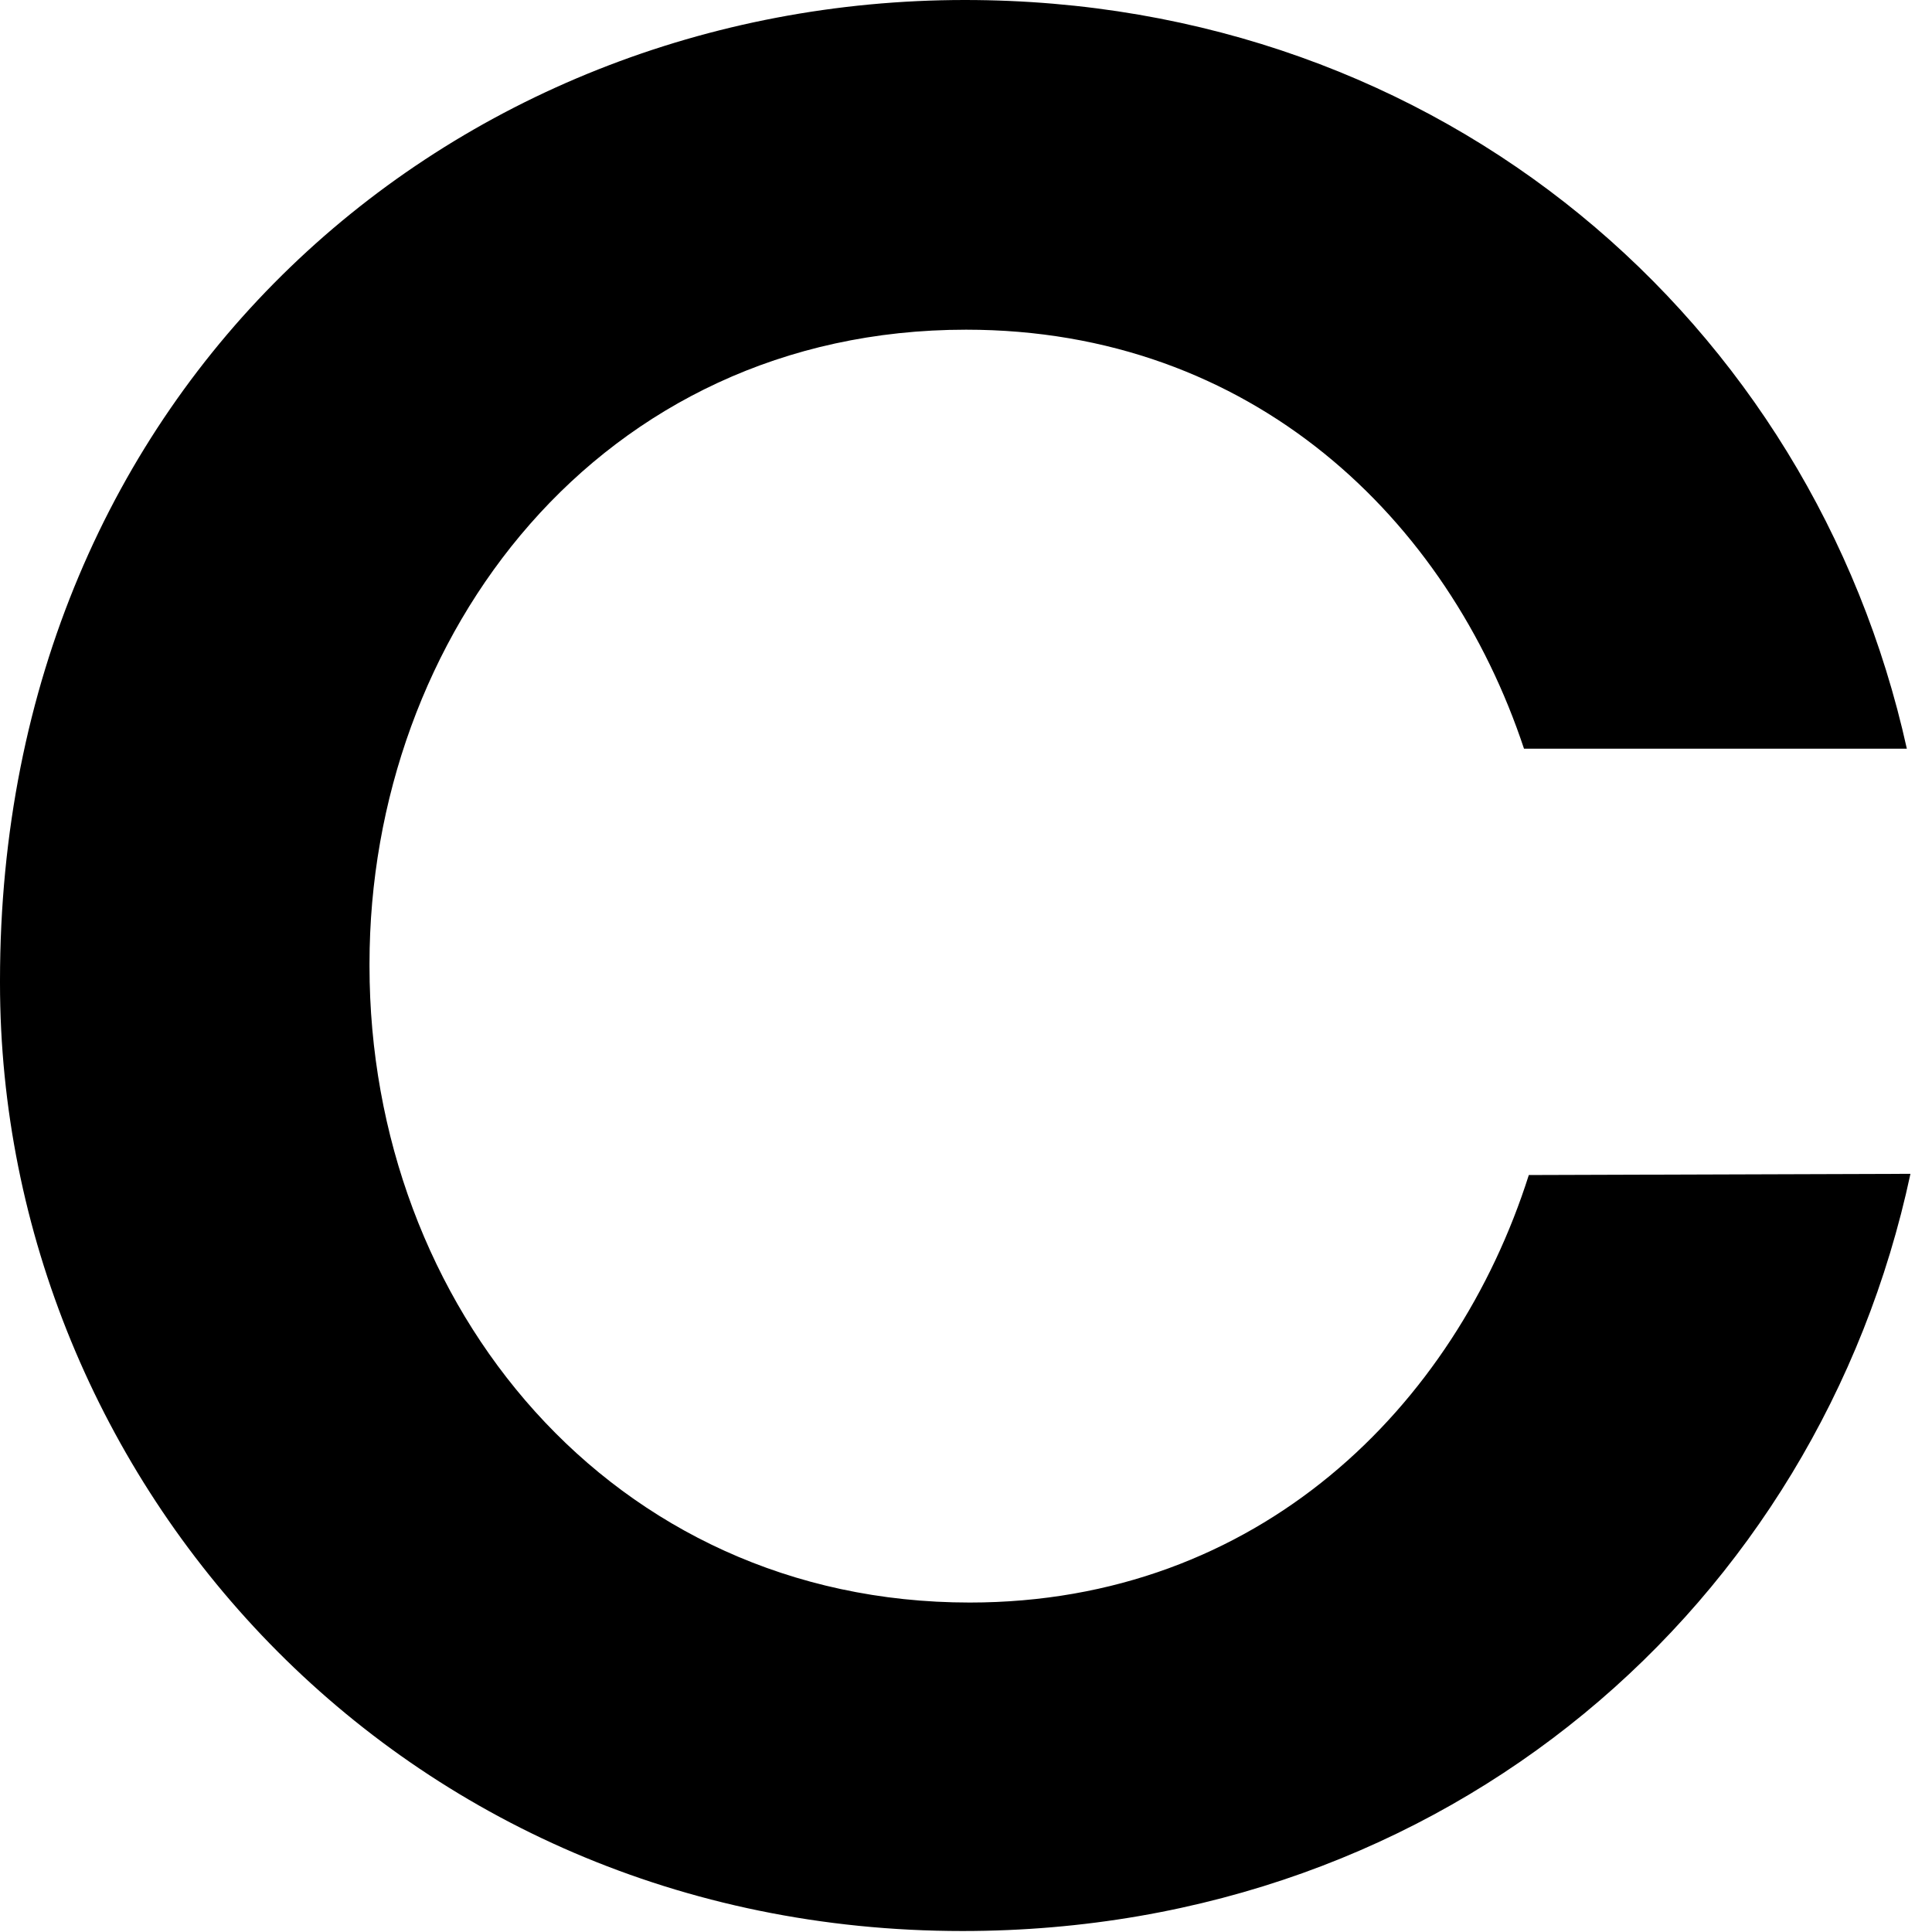 <?xml version="1.0" encoding="utf-8"?>
<svg xmlns="http://www.w3.org/2000/svg" fill="none" height="100%" overflow="visible" preserveAspectRatio="none" style="display: block;" viewBox="0 0 51 51" width="100%">
<path d="M40.357 31.018C38.413 37.138 33.217 42.303 25.598 42.303C16.13 42.303 9.754 34.461 9.754 25.503V25.439C9.754 16.799 15.812 8.703 25.502 8.703C33.057 8.703 38.221 13.708 40.23 19.764H50.336C47.848 8.512 38.094 0 25.471 0C11.954 0 0 10.169 0 25.885V25.95C0 39.083 10.52 50.974 25.407 50.974C38.221 50.974 48.008 42.334 50.431 30.986L40.357 31.018Z" fill="black" id="Path 393"/>
</svg>